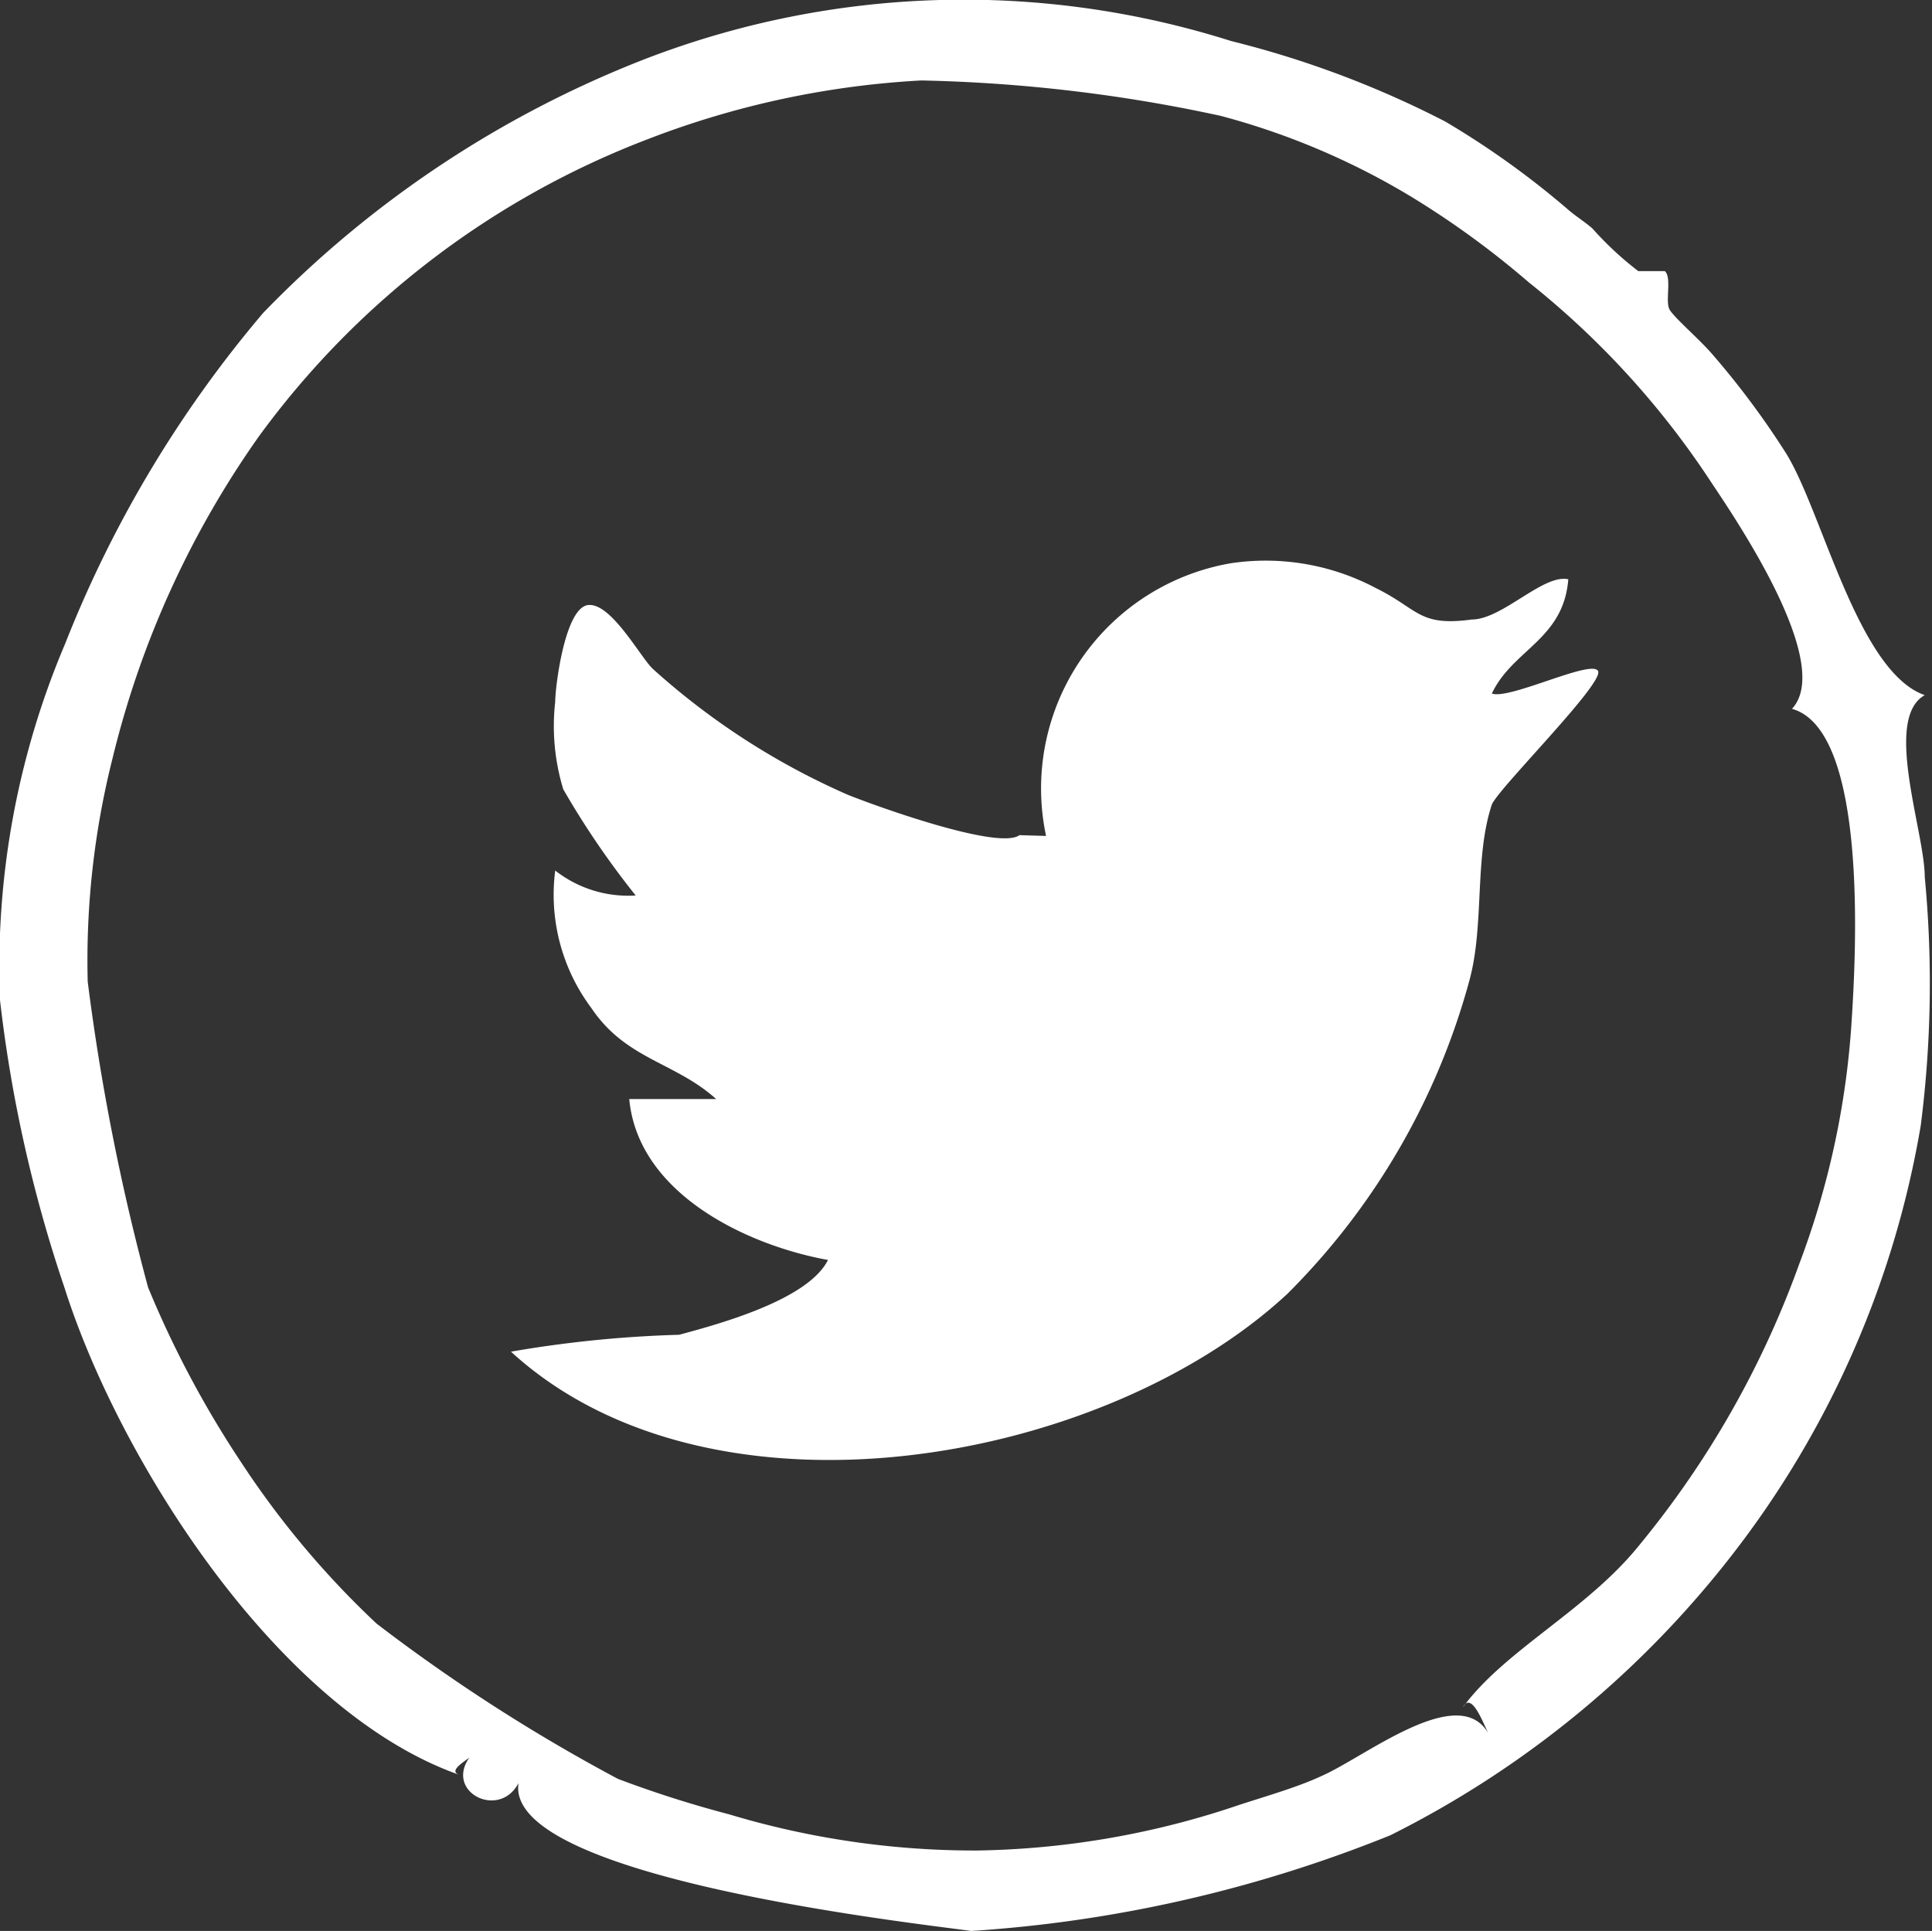 <svg id="art" xmlns="http://www.w3.org/2000/svg" width="24.01" height="24" viewBox="0 0 24.01 24"><rect x="0" y="0" width="24.01" height="24" fill="#333333" stroke="none"/><title>twitter-social</title><path d="M12.07,24c-.71-.1-6.27-.71-5.57-2-.16.75-1.18.24-.53-.3,0,.11-.46.29-.26.36C3.46,21.27,1.48,18.15.8,16A17.21,17.21,0,0,1,0,12.43,10.27,10.27,0,0,1,.81,8,14.64,14.64,0,0,1,3.27,3.89,13.31,13.31,0,0,1,8,.74a11,11,0,0,1,7.3-.23,12.22,12.22,0,0,1,2.66,1,10.65,10.65,0,0,1,1.51,1.08c.1.09.23.17.32.25a4.11,4.11,0,0,0,.57.53l.33,0c.09.08,0,.38.06.48s.35.35.51.53a10.31,10.31,0,0,1,.94,1.26c.45.73.89,2.71,1.72,3-.52.29,0,1.7,0,2.26a13.89,13.89,0,0,1-.05,3.09,11.94,11.94,0,0,1-2.34,5.33,12.38,12.38,0,0,1-4.25,3.49A16.77,16.77,0,0,1,12.07,24Zm0-.1h0Zm2.82-.35h0Zm-6-.12,0,0Zm6.66,0h0ZM12.14,23a10.58,10.58,0,0,0,3.27-.57c.34-.11.72-.22,1-.35.54-.23,1.72-1.19,2.09-.53-.06-.11-.21-.54-.32-.33.52-.71,1.53-1.2,2.18-2a11.75,11.75,0,0,0,2-3.51,10.35,10.35,0,0,0,.65-3c.05-.77.22-3.63-.74-3.9.52-.56-.68-2.33-1-2.81A10.59,10.59,0,0,0,19,3.51a11,11,0,0,0-1.47-1.07,9.09,9.09,0,0,0-2.36-1A19.33,19.33,0,0,0,11.45,1a11.06,11.06,0,0,0-3.4.73A10.71,10.71,0,0,0,3.22,5.42a11.7,11.7,0,0,0-1.82,4,10.27,10.27,0,0,0-.31,2.78A28.1,28.1,0,0,0,1.84,16,12.6,12.6,0,0,0,3,18.18a11.07,11.07,0,0,0,1.68,2,21.75,21.75,0,0,0,3,1.93,13.81,13.81,0,0,0,1.38.44A10.59,10.59,0,0,0,12.14,23Zm2.66-.26h0ZM9,22.55Zm9-.24Zm.08-.09h0ZM5.87,22.14h0Zm11.56-.52Zm1.63,0h0ZM4.41,21.1h0ZM2.69,19.34ZM22.35,18h0Zm.47-.82h0Zm-.94-.09h0ZM1,16.34Zm.83-.16ZM24,12.6v0Zm0-.23h0ZM22.92,9.92v0ZM1.58,8.36v0Zm-.85,0,0,0Zm1.1-.64Zm.28-.49,0,0ZM2.72,6Zm-.9-.16Zm.28-.46.95.21h0Zm.85-2.3v0Zm.58-.49h0Zm13.83-1h0Zm-9-.63,0,.05Zm5.63,0h0Zm-.24,0h0Zm-5.14,0ZM10.83,1h0ZM12.9.14ZM11.71.08h0Z" style="fill:#fff"/><path d="M13,10.39A2.84,2.84,0,0,1,15.3,7a2.92,2.92,0,0,1,1.8.31c.53.26.53.48,1.19.39.38,0,.89-.57,1.2-.5-.06.75-.69.87-.95,1.42.22.08,1.24-.43,1.32-.28S18.62,9.8,18.54,10c-.22.66-.09,1.5-.28,2.19A8.72,8.72,0,0,1,16,16.08c-2.29,2.13-7.16,3-9.65.72a14.56,14.56,0,0,1,2.09-.21c.48-.13,1.6-.43,1.85-.93-1-.18-2.36-.82-2.47-2,.36,0,.72,0,1.08,0-.51-.46-1.12-.49-1.55-1.13a2.35,2.35,0,0,1-.45-1.71,1.47,1.47,0,0,0,1,.31A10.52,10.52,0,0,1,7,9.81a2.7,2.7,0,0,1-.1-1.09c0-.18.12-1.17.41-1.2s.66.67.81.8a9,9,0,0,0,2.42,1.56c.35.14,1.87.69,2.13.5" style="fill:#fff"/></svg>